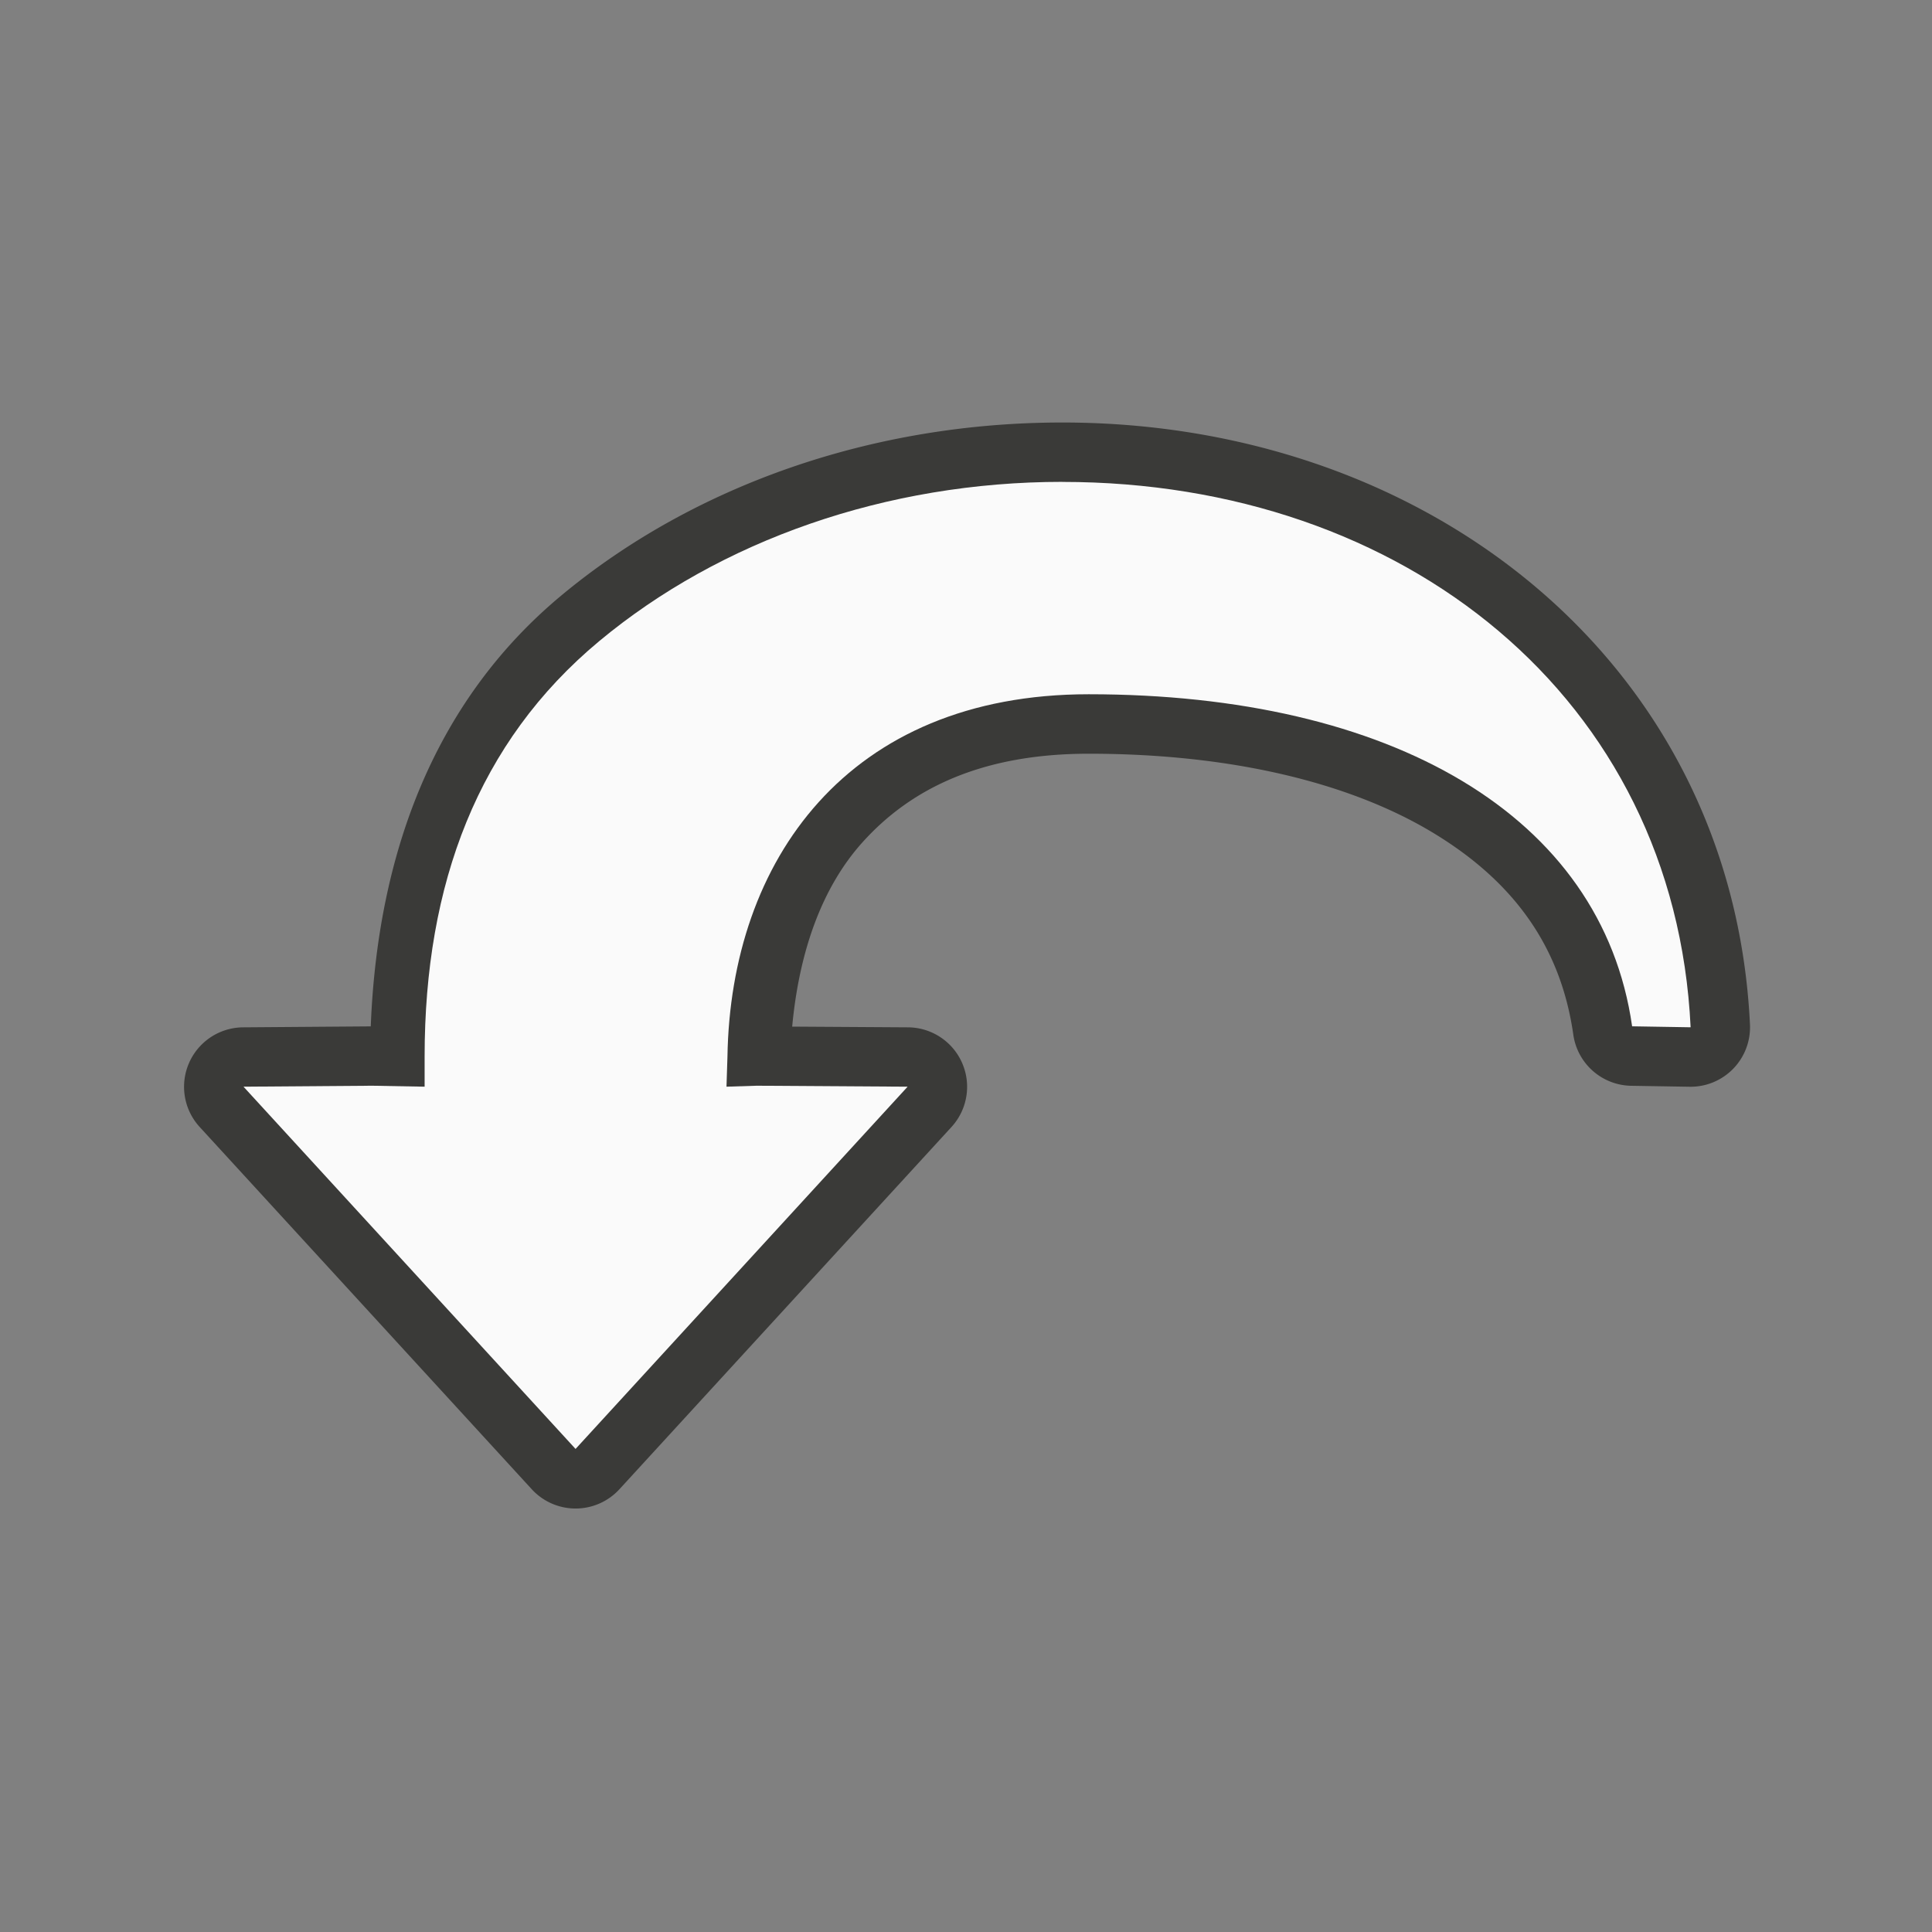 <svg viewBox="0 0 32 32" xmlns="http://www.w3.org/2000/svg"><rect x="0" y="0" width="32" height="32" fill="#808080" stroke="none"/><path d="m14.438 6.998c-6.071 0-11.102 3.995-11.389 9.971a.985.985 0 0 0 .998 1.031l.969-.016a.985.985 0 0 0 .959-.846c.208-1.458.986-2.543 2.344-3.357s3.313-1.297 5.682-1.297c1.773 0 2.943.576 3.742 1.461.697.771 1.058 1.856 1.17 3.059l-1.918.012a.985.985 0 0 0 -.721 1.65l5.5 6a.985.985 0 0 0 1.453 0l5.5-6a.985.985 0 0 0 -.719-1.65l-2.115-.016c-.111-2.84-1.04-5.375-3.154-7.135-2.203-1.833-5.169-2.867-8.301-2.867z" fill="#3a3a38" transform="matrix(-1 0 0 1 32.034 0)"/><path d="m17.596 7.982c5.656 0 10.145 3.575 10.406 9.033l-.969-.016c-.5-3.5-4-5.5-9-5.5-4 0-5.932 2.763-5.984 6l-.016.5.5-.016 2.5.016-5.5 6-5.5-6 2.131-.016.869.016v-.5c0-2.857.884-5.209 2.891-6.879 2.006-1.67 4.758-2.639 7.672-2.639z" fill="#fafafa"/></svg>